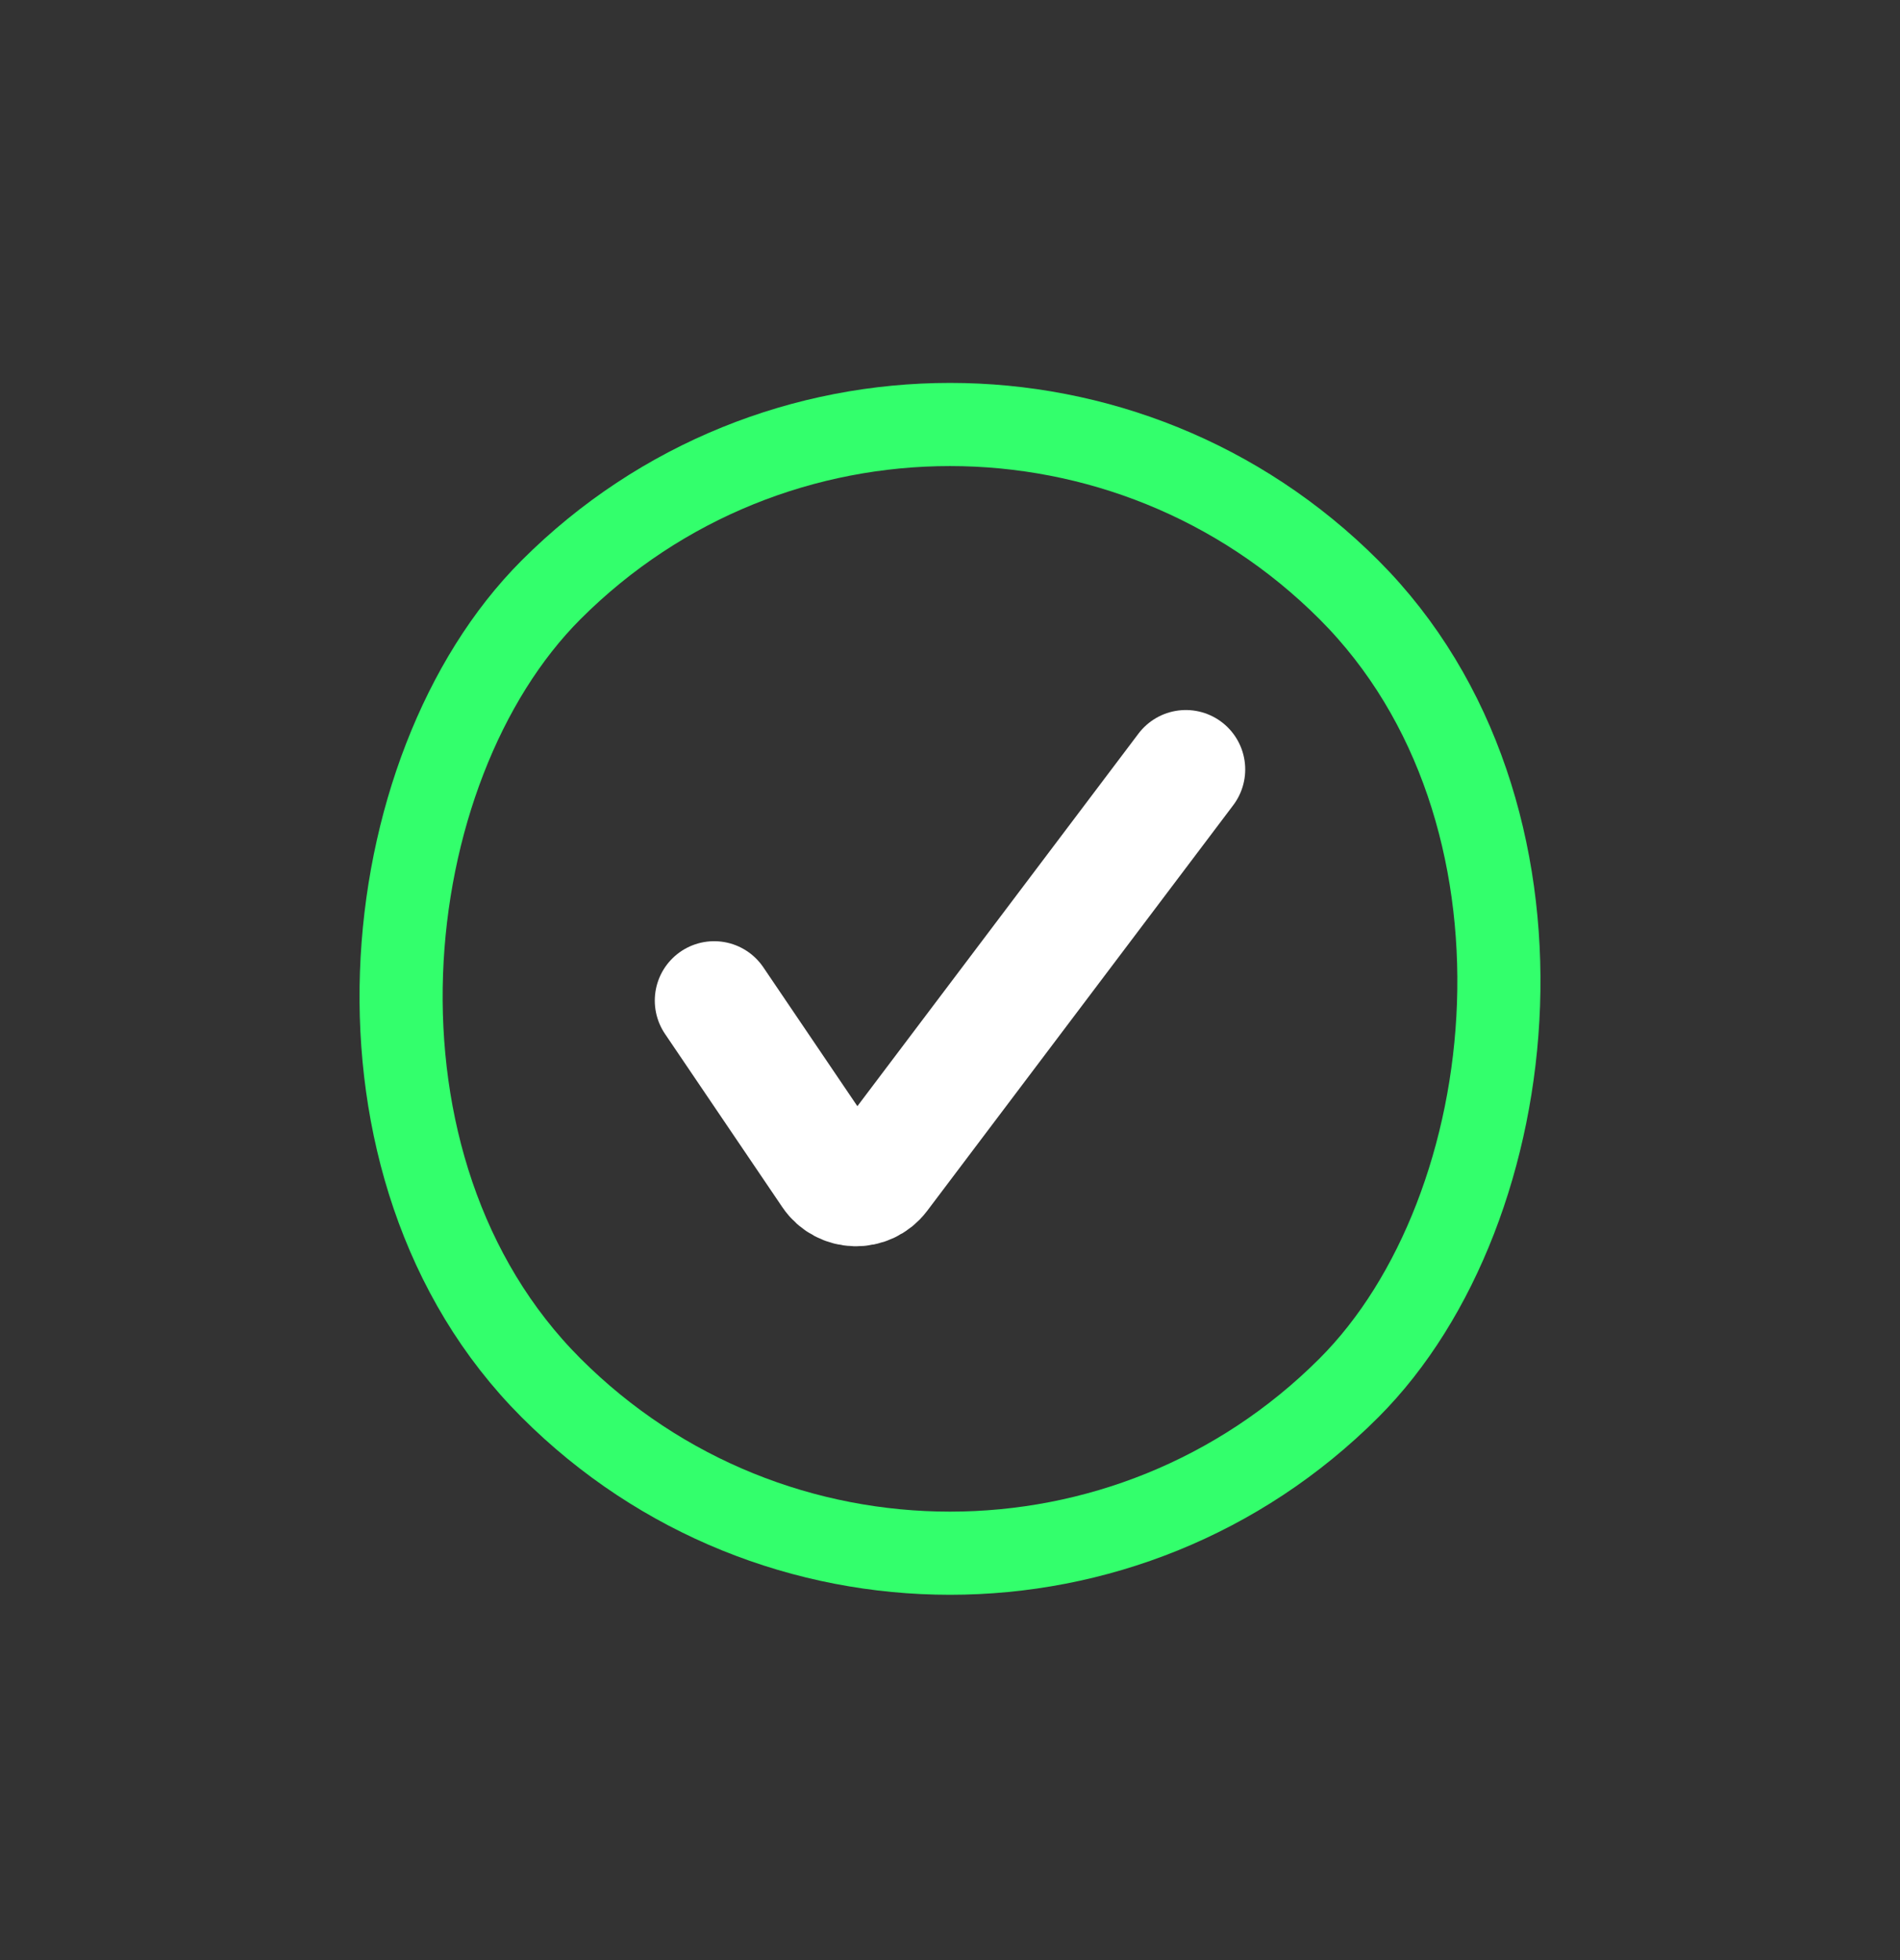 <svg width="32" height="33" viewBox="0 0 32 33" fill="none" xmlns="http://www.w3.org/2000/svg">
<rect x="0" y="0" width="32" height="33" fill="#333333" stroke="none"/>
<rect x="16" y="3.211" width="19.003" height="19.003" rx="9.502" transform="rotate(45 16 3.211)" stroke="#33FF6C" stroke-width="1.4"/>
<path d="M12.028 16.846L14.004 19.763C14.196 20.046 14.61 20.057 14.817 19.784L19.972 12.954" stroke="white" stroke-width="2" stroke-linecap="round"/>
</svg>
